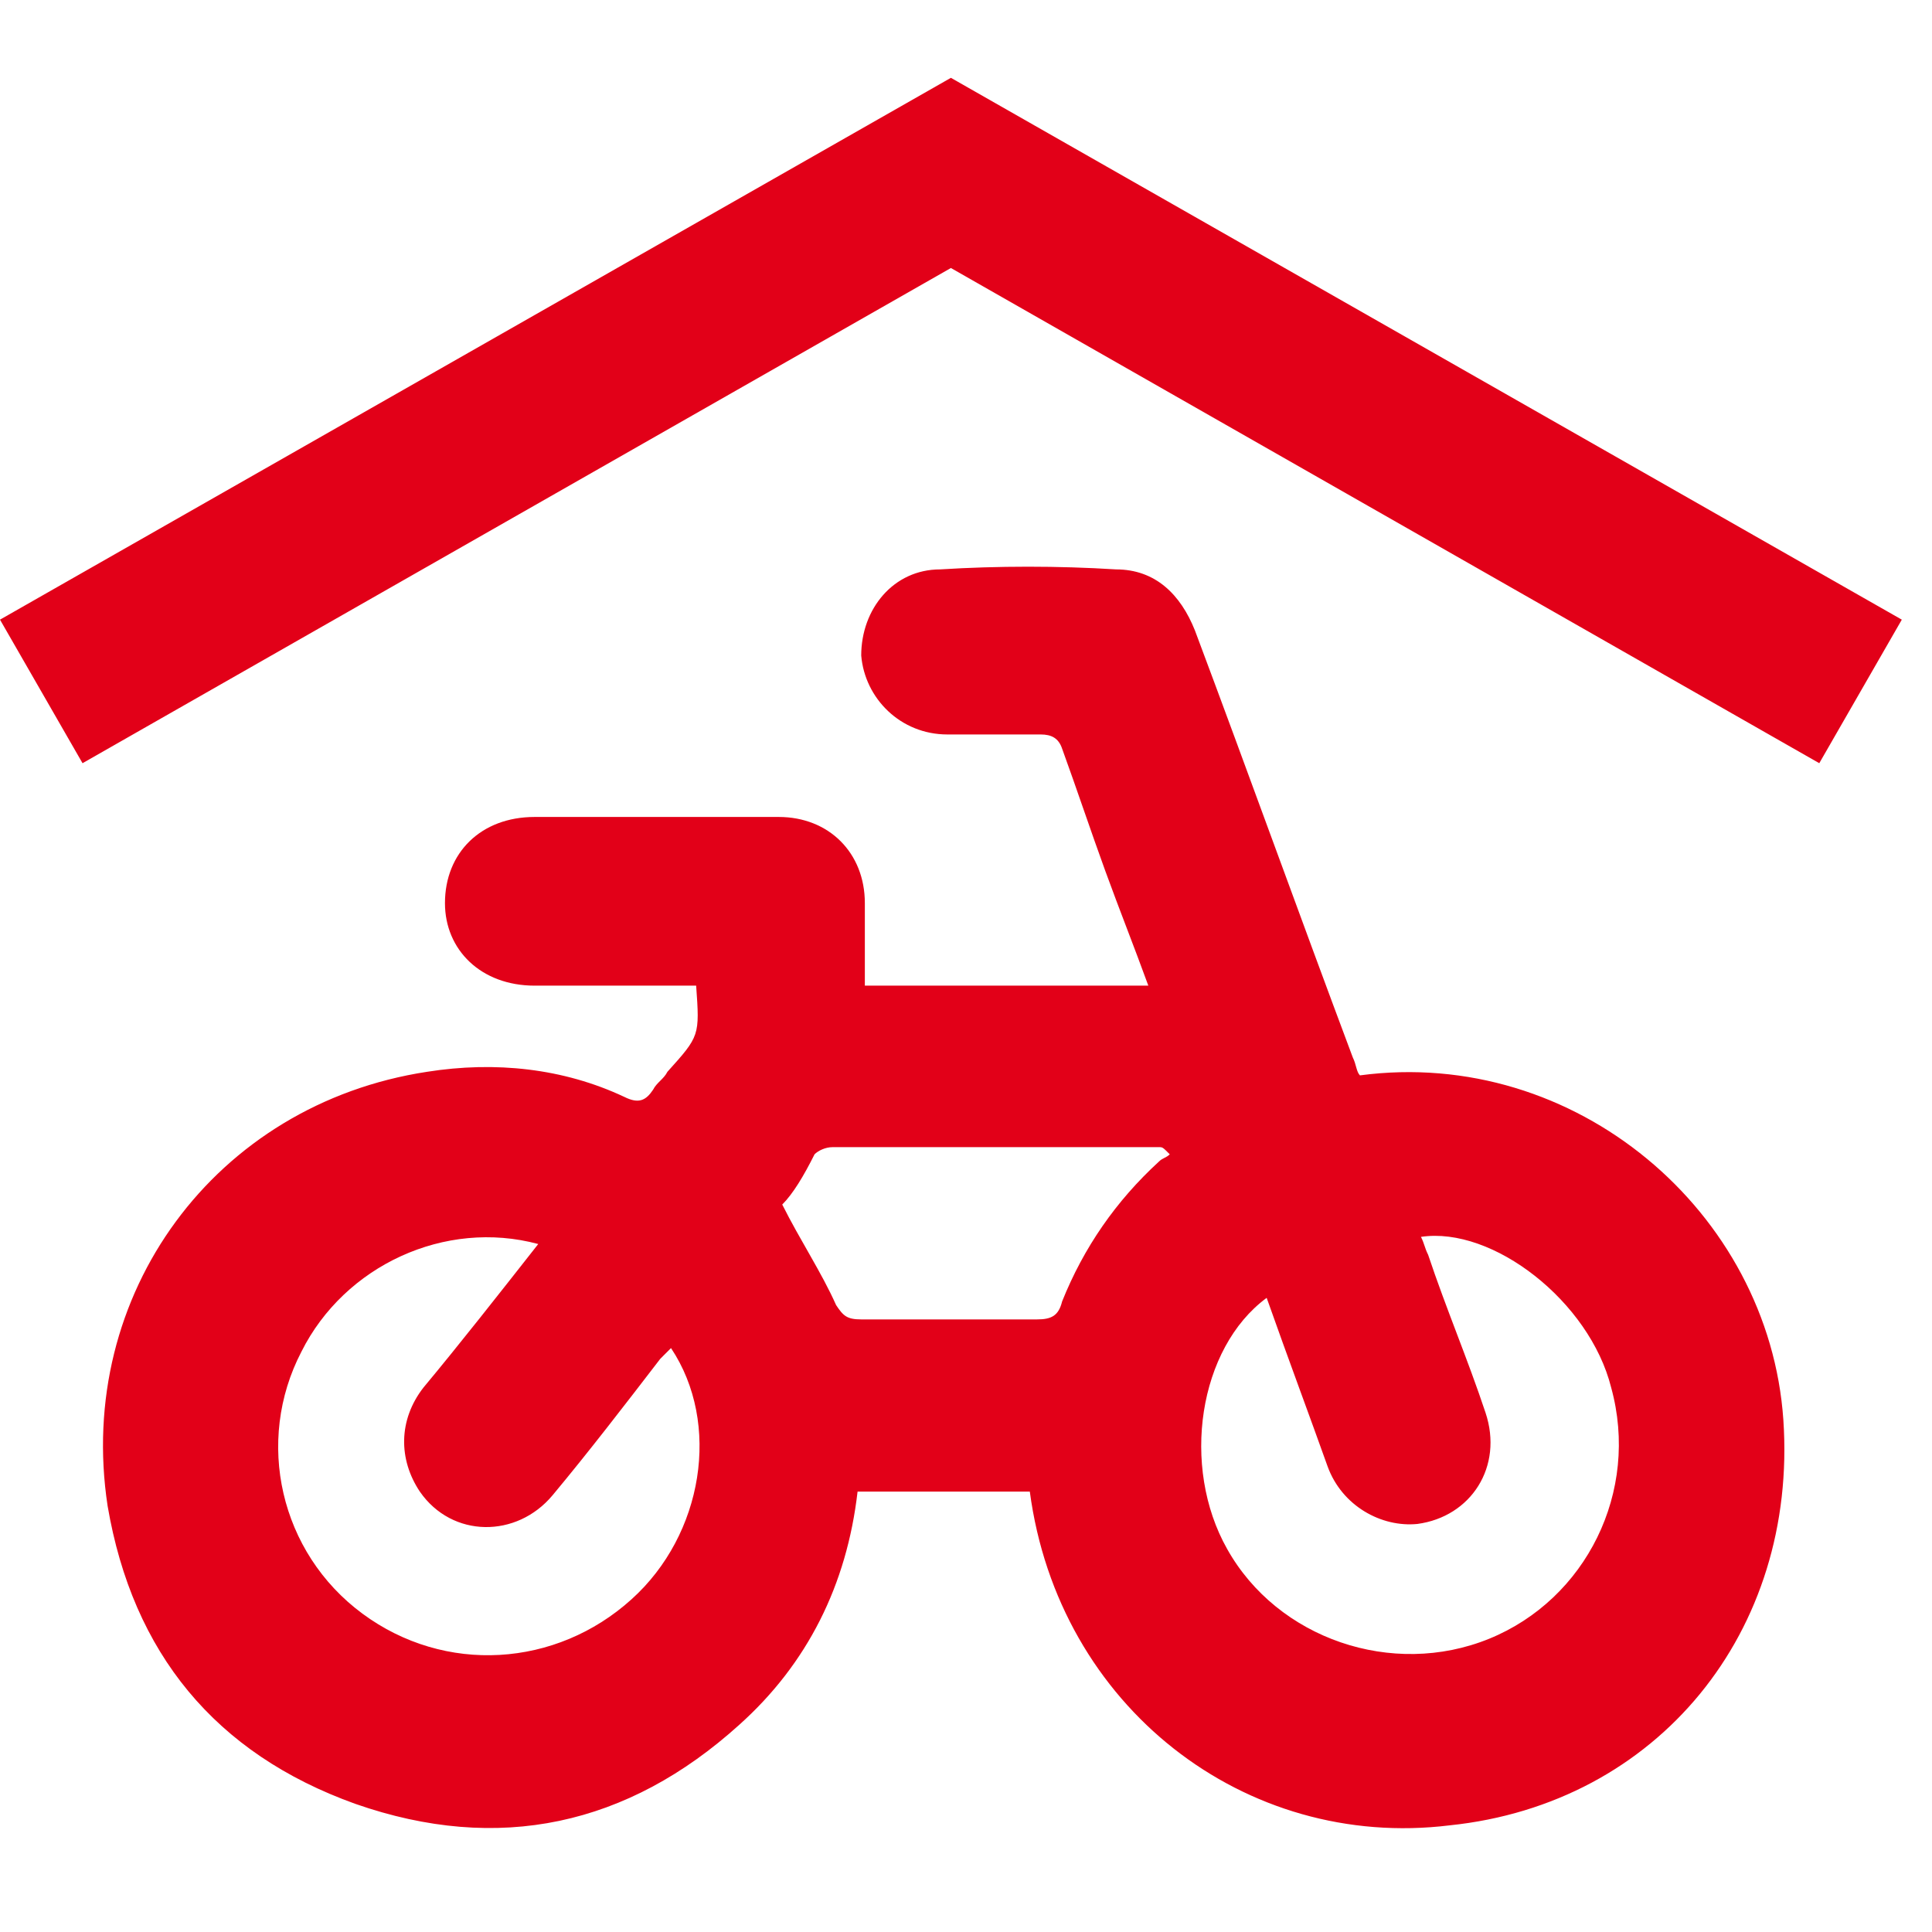 <?xml version="1.0" encoding="UTF-8"?> <svg xmlns="http://www.w3.org/2000/svg" xmlns:xlink="http://www.w3.org/1999/xlink" version="1.1" x="0px" y="0px" width="64px" height="64px" viewBox="0 0 64 64" style="enable-background:new 0 0 64 64;" xml:space="preserve"> <path id="fahrradstaender_1_" fill="#E20018" d="M25.913,39.902c0.595,1.189,1.308,2.259,1.783,3.329 c0.237,0.356,0.356,0.476,0.832,0.476c1.901,0,3.804,0,5.824,0c0.476,0,0.714-0.119,0.832-0.595c0.714-1.783,1.783-3.328,3.21-4.636 c0.119-0.119,0.237-0.119,0.356-0.238c-0.237-0.237-0.237-0.237-0.356-0.237c-3.566,0-7.251,0-10.817,0 c-0.237,0-0.476,0.119-0.594,0.237C26.626,38.952,26.27,39.546,25.913,39.902 M41.96,42.993c-2.258,1.664-2.853,5.587-1.308,8.321 c1.665,2.972,5.469,4.278,8.678,2.972c3.21-1.308,4.992-4.874,4.042-8.321c-0.714-2.853-3.923-5.349-6.301-4.992 c0.119,0.237,0.119,0.356,0.238,0.594c0.595,1.783,1.308,3.447,1.901,5.23c0.595,1.783-0.475,3.447-2.258,3.686 c-1.189,0.118-2.496-0.595-2.972-1.902C43.387,46.916,42.674,45.014,41.96,42.993 M17.83,41.21c-3.09-0.832-6.419,0.714-7.845,3.566 c-1.545,2.972-0.713,6.656,2.021,8.678c2.734,2.021,6.418,1.782,8.915-0.476c2.377-2.14,2.972-5.825,1.307-8.321 c-0.119,0.119-0.237,0.238-0.356,0.356c-1.188,1.546-2.377,3.091-3.566,4.518c-1.188,1.426-3.328,1.426-4.398-0.119 c-0.713-1.069-0.713-2.377,0.119-3.447C15.215,44.539,16.522,42.874,17.83,41.21 M23.061,32.651c-1.783,0-3.566,0-5.349,0 c-1.783,0-2.972-1.189-2.972-2.734c0-1.664,1.188-2.854,2.972-2.854c2.734,0,5.349,0,8.083,0c1.664,0,2.854,1.189,2.854,2.854 c0,0.832,0,1.783,0,2.734h9.391c-0.476-1.307-0.951-2.497-1.427-3.804c-0.476-1.307-0.951-2.733-1.427-4.041 c-0.118-0.356-0.356-0.476-0.713-0.476c-1.069,0-2.021,0-3.091,0c-1.545,0-2.733-1.188-2.853-2.615c0-1.545,1.069-2.853,2.615-2.853 c1.901-0.119,3.923-0.119,5.824,0c1.308,0,2.14,0.832,2.615,2.021c1.783,4.755,3.447,9.391,5.23,14.146 c0.118,0.237,0.118,0.476,0.237,0.594c7.133-0.95,13.552,4.518,14.026,11.412c0.476,7.013-4.16,12.719-11.055,13.432 c-6.775,0.832-12.956-3.923-13.907-11.055h-5.706c-0.356,3.091-1.664,5.706-3.922,7.727c-3.685,3.328-7.964,4.279-12.719,2.615 c-4.636-1.664-7.37-4.993-8.202-9.866c-1.07-7.014,3.566-13.313,10.58-14.383c2.258-0.357,4.517-0.119,6.538,0.832 c0.476,0.237,0.713,0.118,0.951-0.238c0.119-0.237,0.356-0.356,0.475-0.594C23.179,34.316,23.179,34.316,23.061,32.651 M60.266,25.282L31.5,8.878L2.734,25.282L0,20.527L31.5,2.578L63,20.527L60.266,25.282z"></path> </svg> 